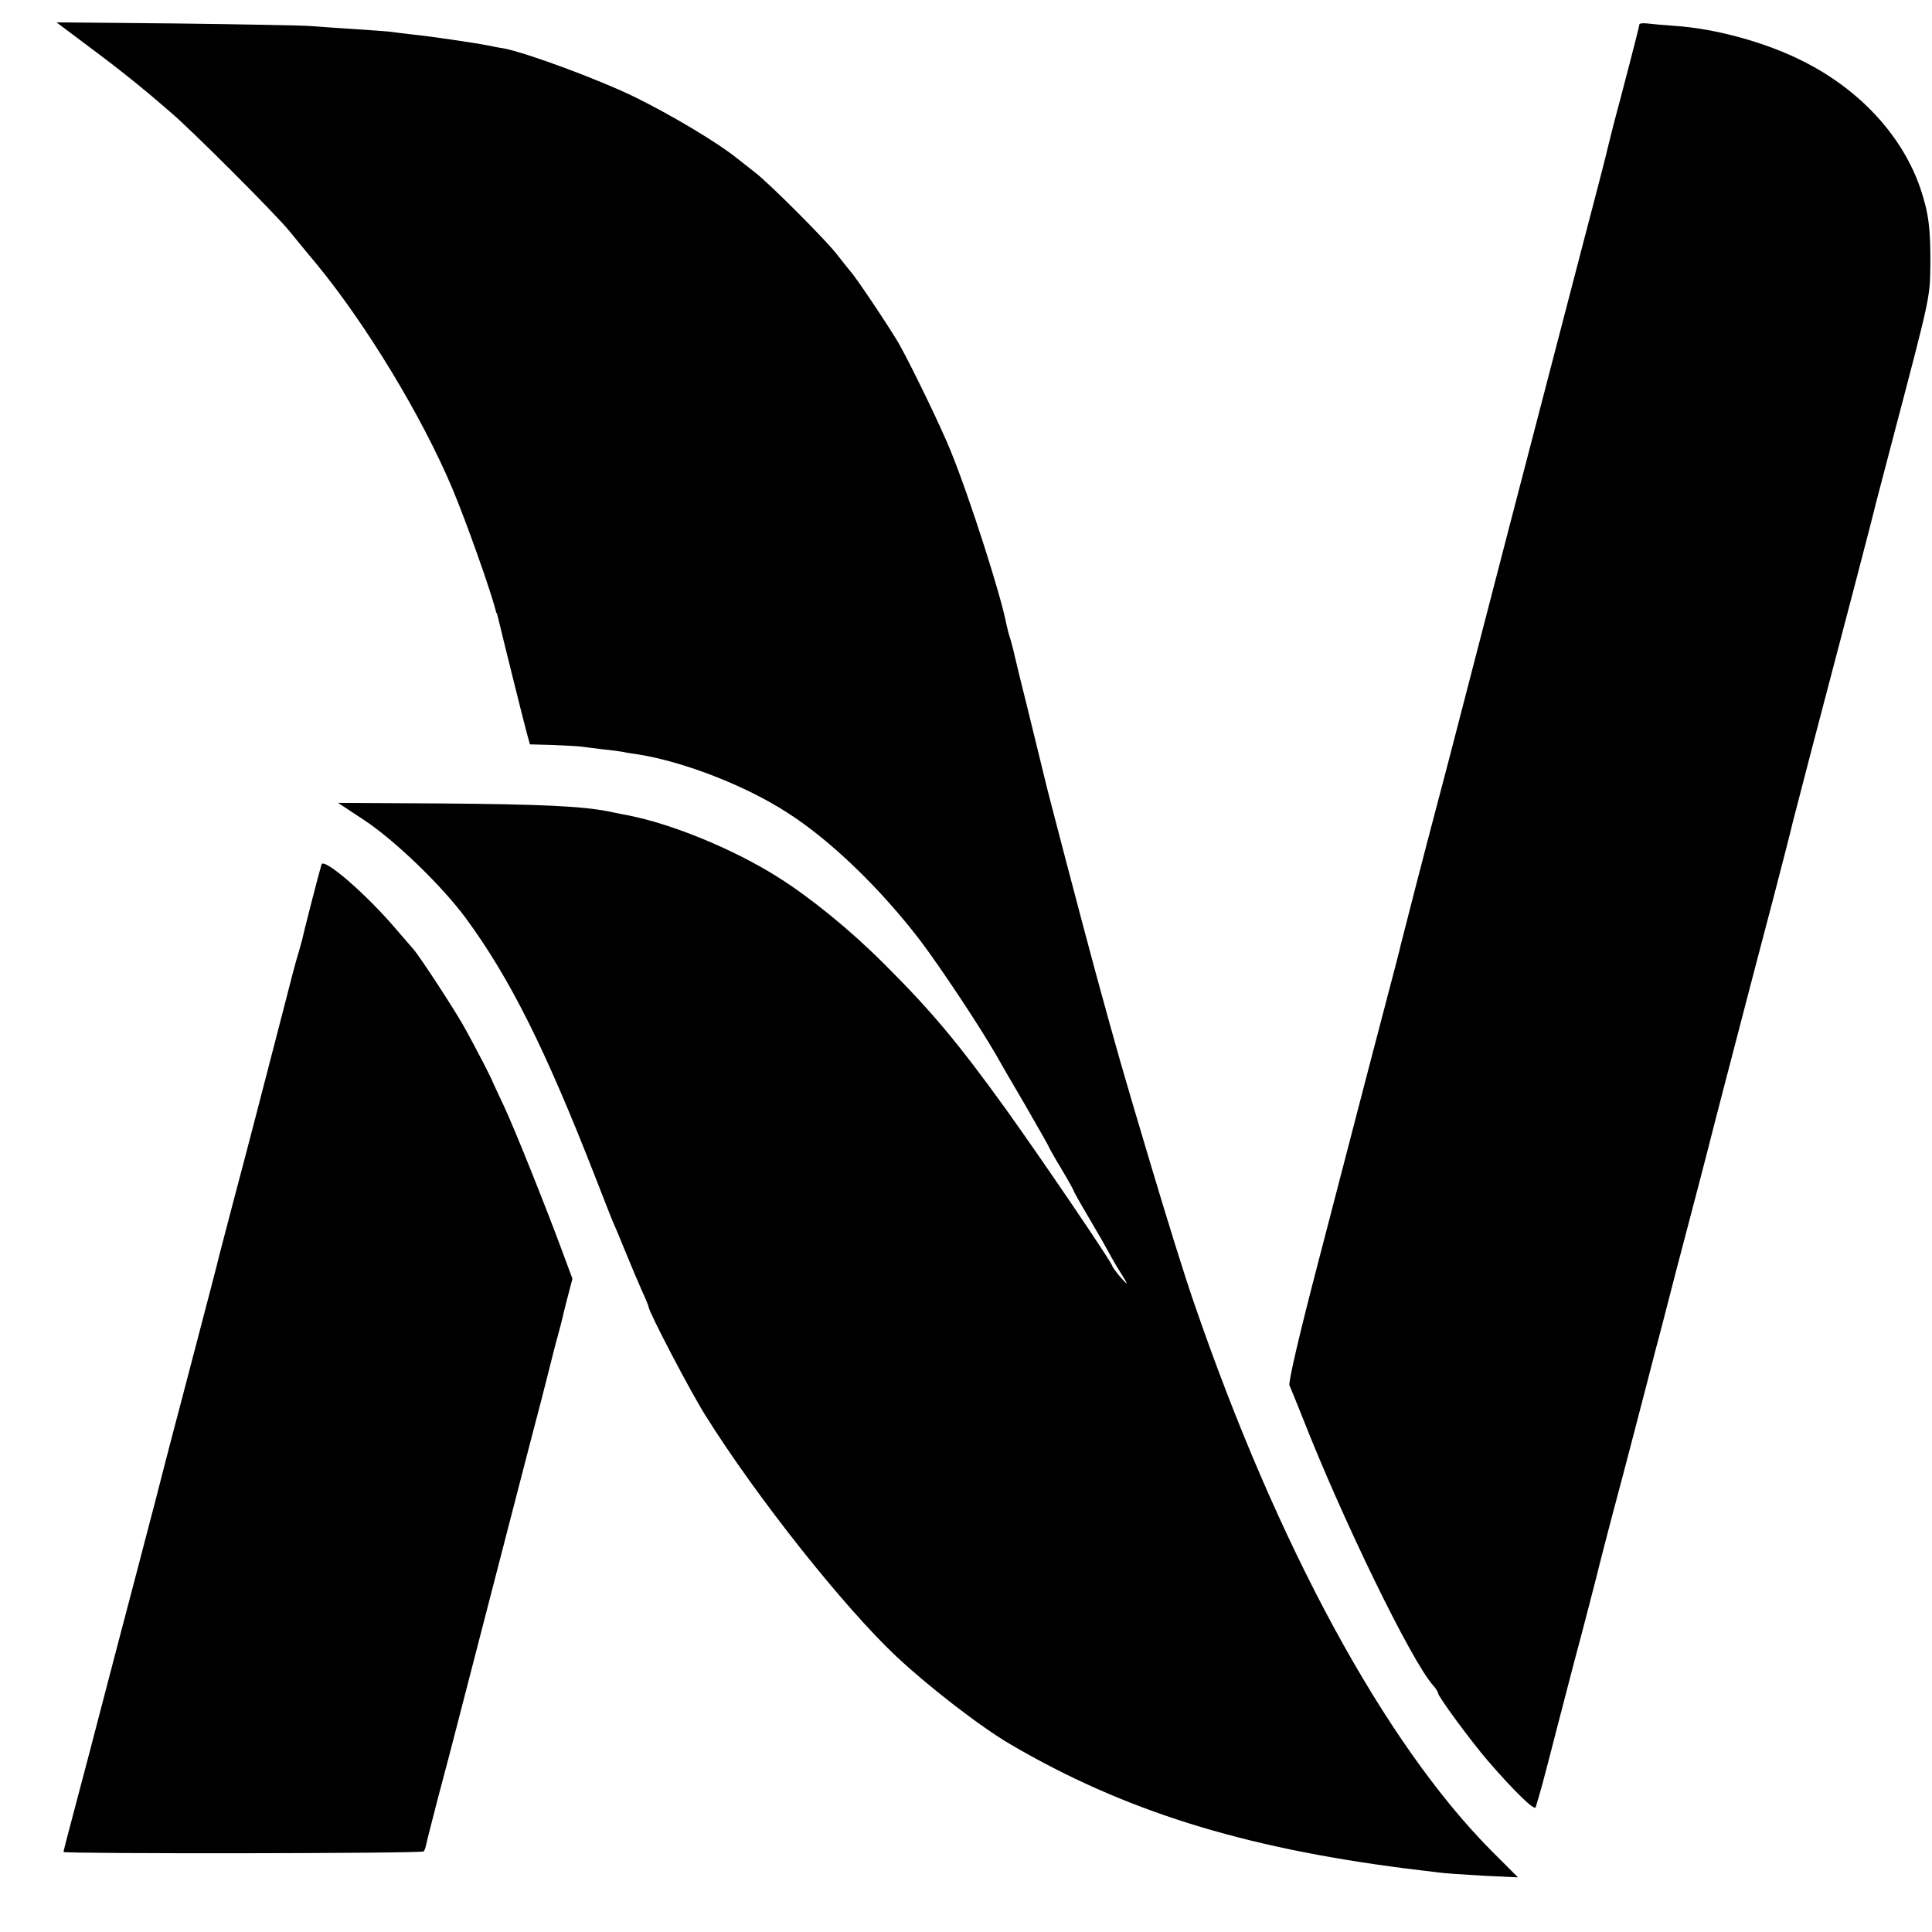 <?xml version="1.0" standalone="no"?>
<!DOCTYPE svg PUBLIC "-//W3C//DTD SVG 20010904//EN"
 "http://www.w3.org/TR/2001/REC-SVG-20010904/DTD/svg10.dtd">
<svg version="1.0" xmlns="http://www.w3.org/2000/svg"
 width="700pt" height="700pt" viewBox="0 0 700 700"
 preserveAspectRatio="xMidYMid meet">
<g transform="translate(0,700) scale(0.1,-0.1)"
fill="#000000" stroke="none">
<path d="M234 6897 c16 -12 68 -51 116 -87 76 -57 131 -101 190 -150 9 -8 44
-37 76 -65 72 -60 386 -374 434 -434 19 -24 63 -77 98 -119 179 -218 380 -549
491 -812 49 -117 137 -364 157 -442 1 -5 2 -9 4 -10 1 -2 3 -10 5 -18 9 -39
89 -361 101 -406 l14 -51 77 -2 c43 -2 92 -4 108 -6 17 -2 53 -7 80 -10 28 -3
60 -7 71 -9 12 -3 39 -7 60 -10 164 -27 384 -112 536 -210 157 -100 339 -276
484 -466 75 -100 210 -303 273 -412 10 -18 57 -100 105 -181 47 -82 86 -150
86 -152 0 -2 20 -38 45 -79 25 -42 45 -78 45 -80 0 -3 26 -49 58 -103 32 -54
61 -105 65 -113 4 -8 18 -33 31 -55 45 -72 49 -80 18 -45 -17 19 -31 39 -32
43 0 11 -259 392 -386 569 -173 240 -271 357 -443 528 -121 121 -265 238 -381
311 -161 102 -385 194 -545 225 -11 2 -42 8 -70 14 -96 19 -240 26 -609 29
l-371 2 94 -62 c112 -74 282 -238 369 -356 160 -218 288 -474 469 -938 30 -77
58 -149 63 -160 5 -11 26 -60 46 -110 20 -49 47 -113 60 -142 13 -28 24 -55
24 -58 0 -17 154 -312 207 -395 186 -297 500 -692 690 -871 116 -109 306 -256
414 -319 408 -239 837 -374 1434 -450 44 -5 96 -12 115 -14 19 -3 92 -8 163
-12 l127 -6 -98 98 c-386 390 -774 1104 -1076 1984 -32 91 -101 314 -155 495
-112 375 -121 408 -201 700 -44 162 -177 668 -185 705 -2 8 -27 110 -55 225
-29 116 -54 219 -56 229 -2 10 -8 33 -13 50 -6 17 -12 42 -15 56 -19 102 -133
458 -201 625 -34 85 -139 302 -188 390 -30 52 -153 237 -175 261 -9 11 -30 37
-47 59 -37 50 -247 260 -299 300 -22 17 -51 40 -65 51 -69 56 -231 153 -366
220 -132 65 -397 163 -481 179 -16 2 -40 7 -54 10 -45 9 -213 34 -275 40 -33
4 -69 8 -80 10 -11 1 -72 6 -135 10 -63 4 -135 9 -160 11 -25 2 -241 6 -480 9
l-435 4 29 -22z"/>
<path d="M5940 6912 c0 -7 -66 -260 -94 -364 -8 -31 -17 -67 -20 -80 -2 -12
-43 -171 -91 -353 -134 -513 -423 -1625 -486 -1870 -17 -66 -40 -151 -50 -190
-27 -101 -118 -454 -124 -479 -2 -11 -22 -88 -44 -171 -44 -167 -88 -336 -254
-975 -71 -271 -110 -441 -105 -450 4 -8 25 -60 47 -115 146 -373 394 -882 473
-971 10 -11 18 -24 18 -28 0 -12 119 -174 181 -246 95 -110 169 -182 173 -168
13 41 30 102 71 263 26 99 55 212 65 250 39 145 92 351 95 365 2 9 22 86 44
170 23 85 62 234 87 330 25 96 57 218 70 270 14 52 27 102 29 110 4 17 78 302
137 525 21 83 41 157 43 167 2 9 22 85 44 170 22 84 56 214 75 288 19 74 65
248 101 385 36 138 67 259 69 270 3 11 36 139 74 285 101 383 224 853 227 870
2 8 27 103 55 210 146 555 142 537 144 660 1 130 -6 187 -35 274 -64 191 -219
360 -424 463 -135 69 -318 119 -464 129 -42 3 -88 7 -103 9 -16 2 -28 0 -28
-3z"/>
<path d="M1165 3868 c-5 -14 -64 -242 -70 -272 -3 -10 -9 -33 -14 -50 -6 -17
-31 -112 -56 -211 -73 -282 -128 -495 -180 -690 -26 -99 -49 -187 -51 -195 -5
-23 -35 -137 -134 -515 -51 -192 -93 -357 -95 -365 -2 -8 -33 -125 -68 -260
-36 -135 -90 -344 -122 -465 -31 -121 -77 -294 -101 -385 -24 -90 -44 -167
-44 -170 0 -7 1298 -6 1305 2 3 3 7 14 9 24 2 11 22 89 44 174 23 85 57 216
76 290 125 483 263 1018 298 1150 22 85 41 162 43 170 2 8 9 35 16 60 7 25 13
50 15 57 1 6 10 43 20 81 l18 69 -33 89 c-63 171 -175 450 -214 534 -22 47
-41 87 -42 90 -1 7 -58 117 -97 188 -30 57 -170 272 -192 295 -6 7 -35 40 -64
74 -105 123 -258 256 -267 231z"/>
</g>
</svg>
